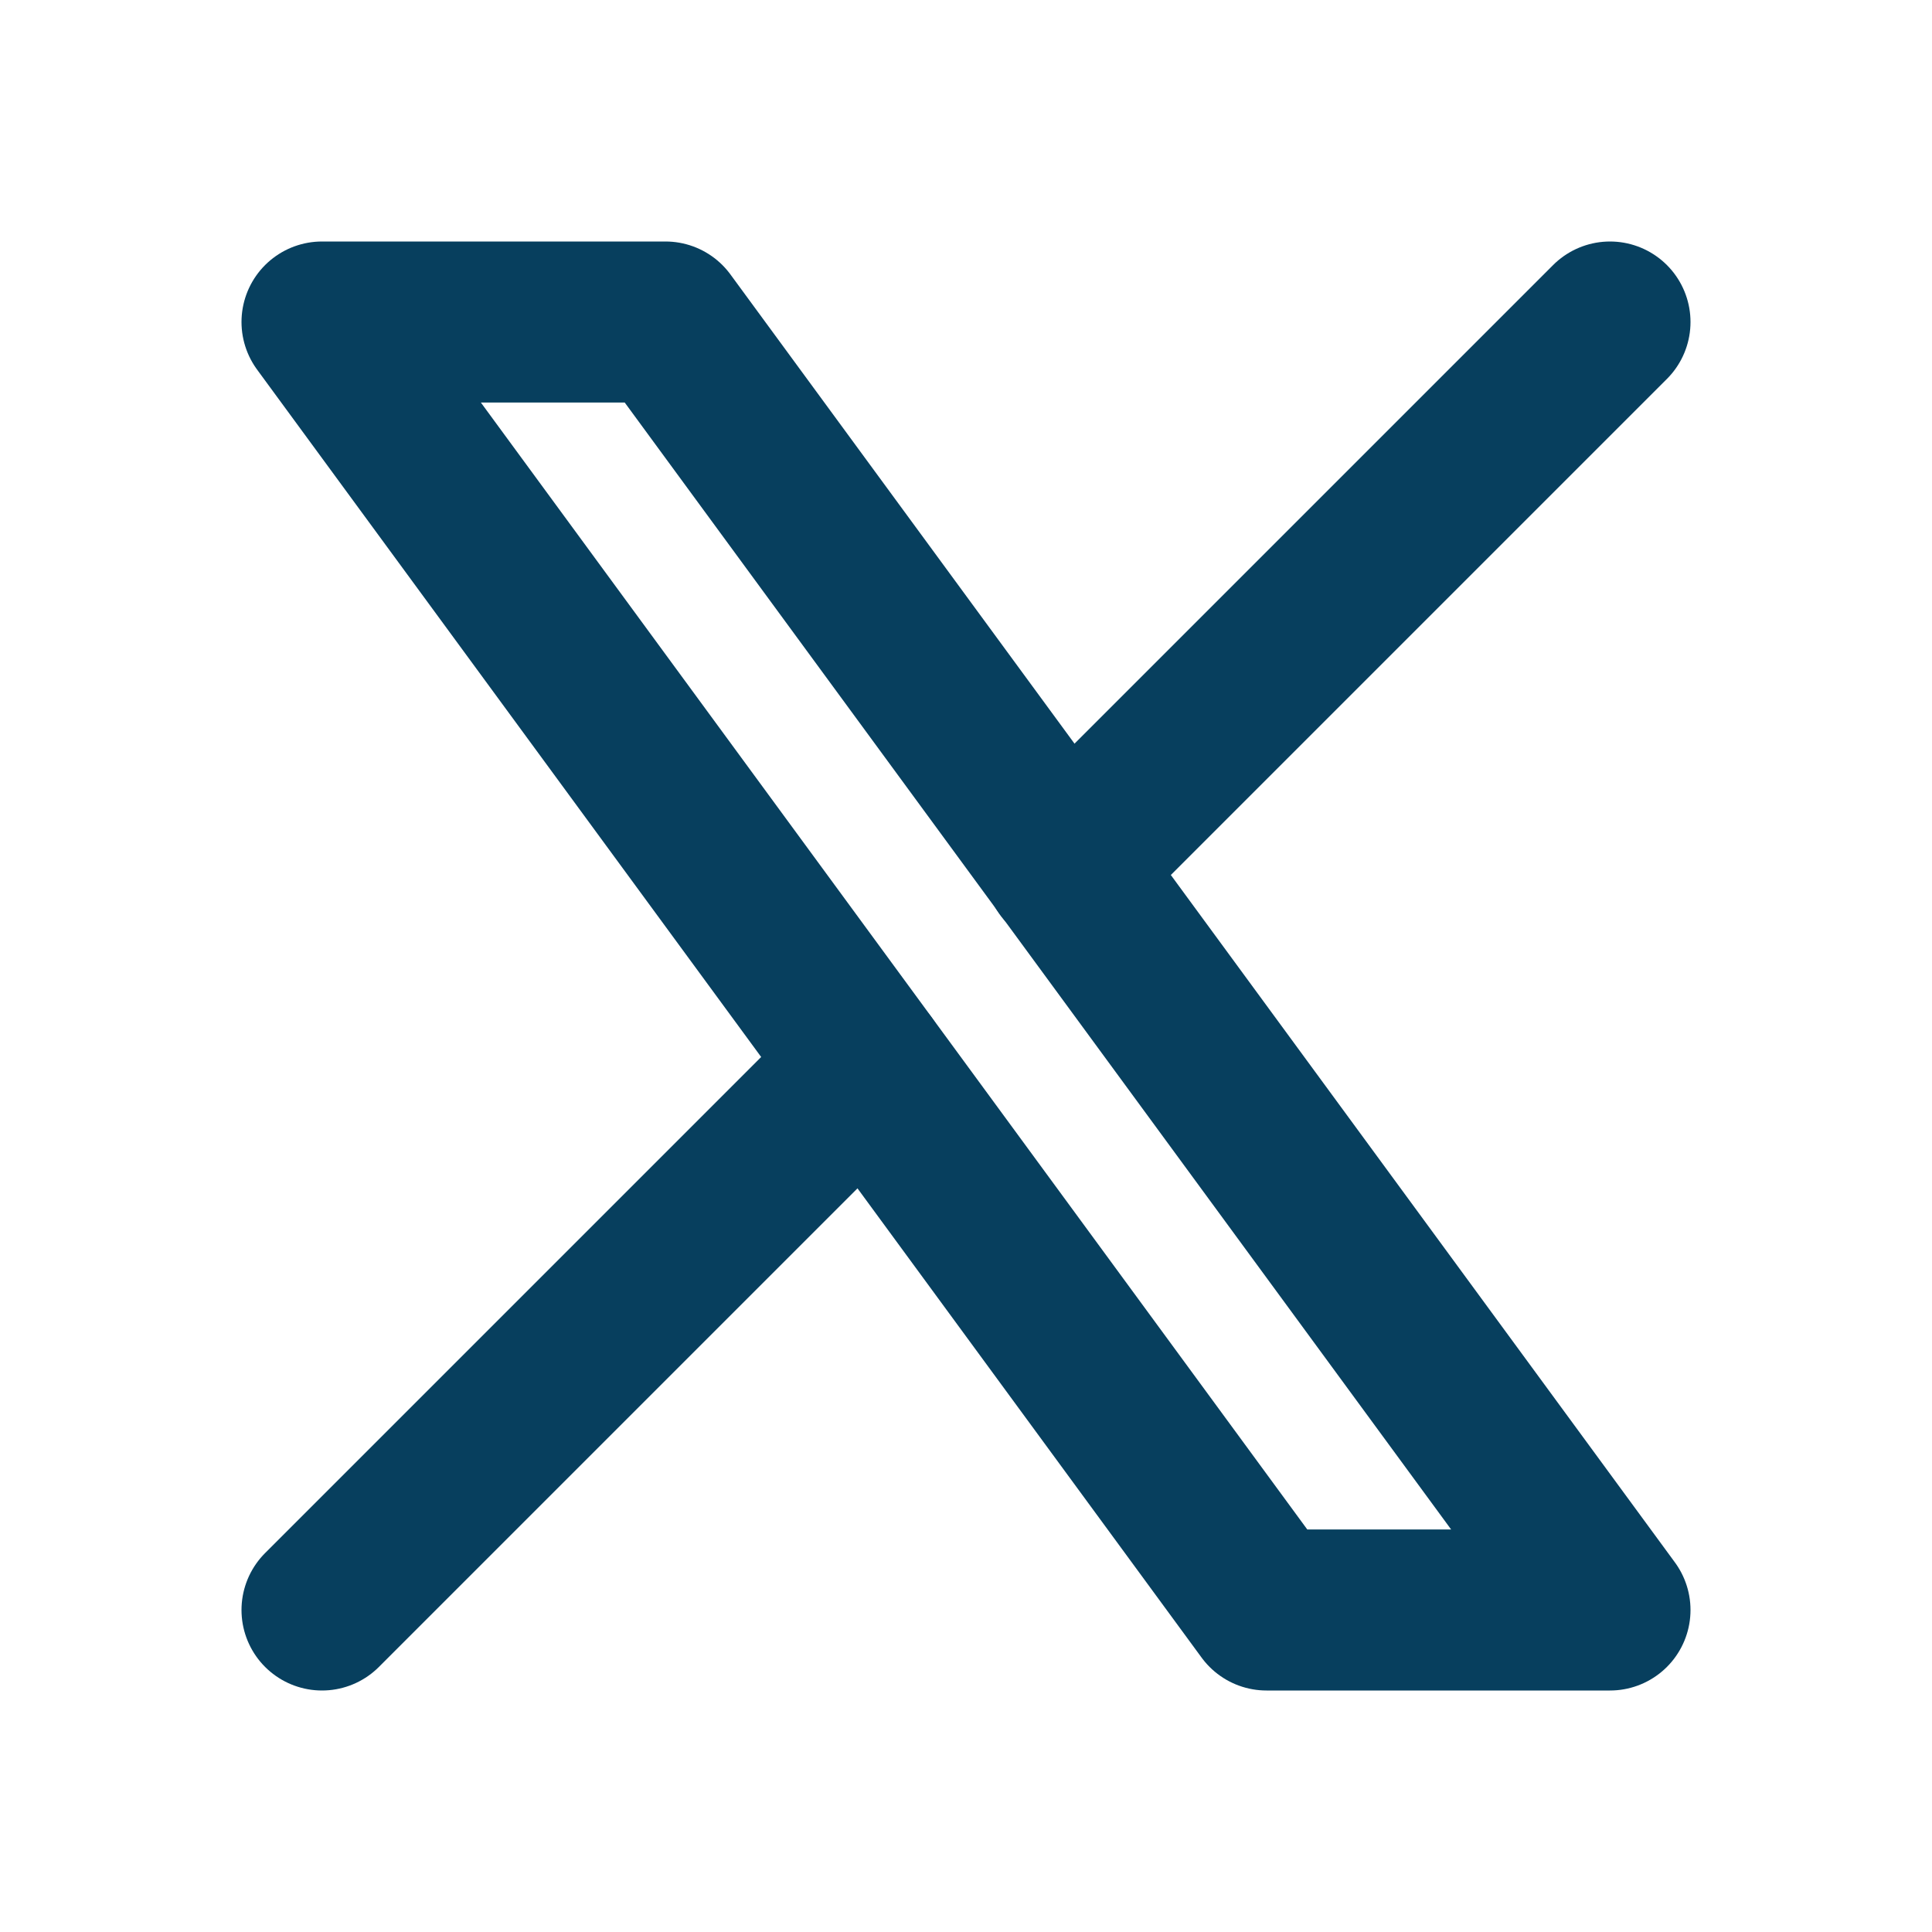 <svg width="24" height="24" viewBox="0 0 24 24" fill="none" xmlns="http://www.w3.org/2000/svg">
<g id="Icon-L" clip-path="url(#clip0_8364_35735)">
<path id="Vector" d="M4 4L15.733 20H20L8.267 4H4Z" stroke="#073F5E" stroke-width="2" stroke-linecap="round" stroke-linejoin="round"/>
<path id="Vector_2" d="M4 20L10.768 13.232M13.228 10.772L20 4" stroke="#073F5E" stroke-width="2" stroke-linecap="round" stroke-linejoin="round"/>
</g>
<defs>
<clipPath id="clip0_8364_35735">
<rect width="24" height="24" fill="white"/>
</clipPath>
</defs>
</svg>
